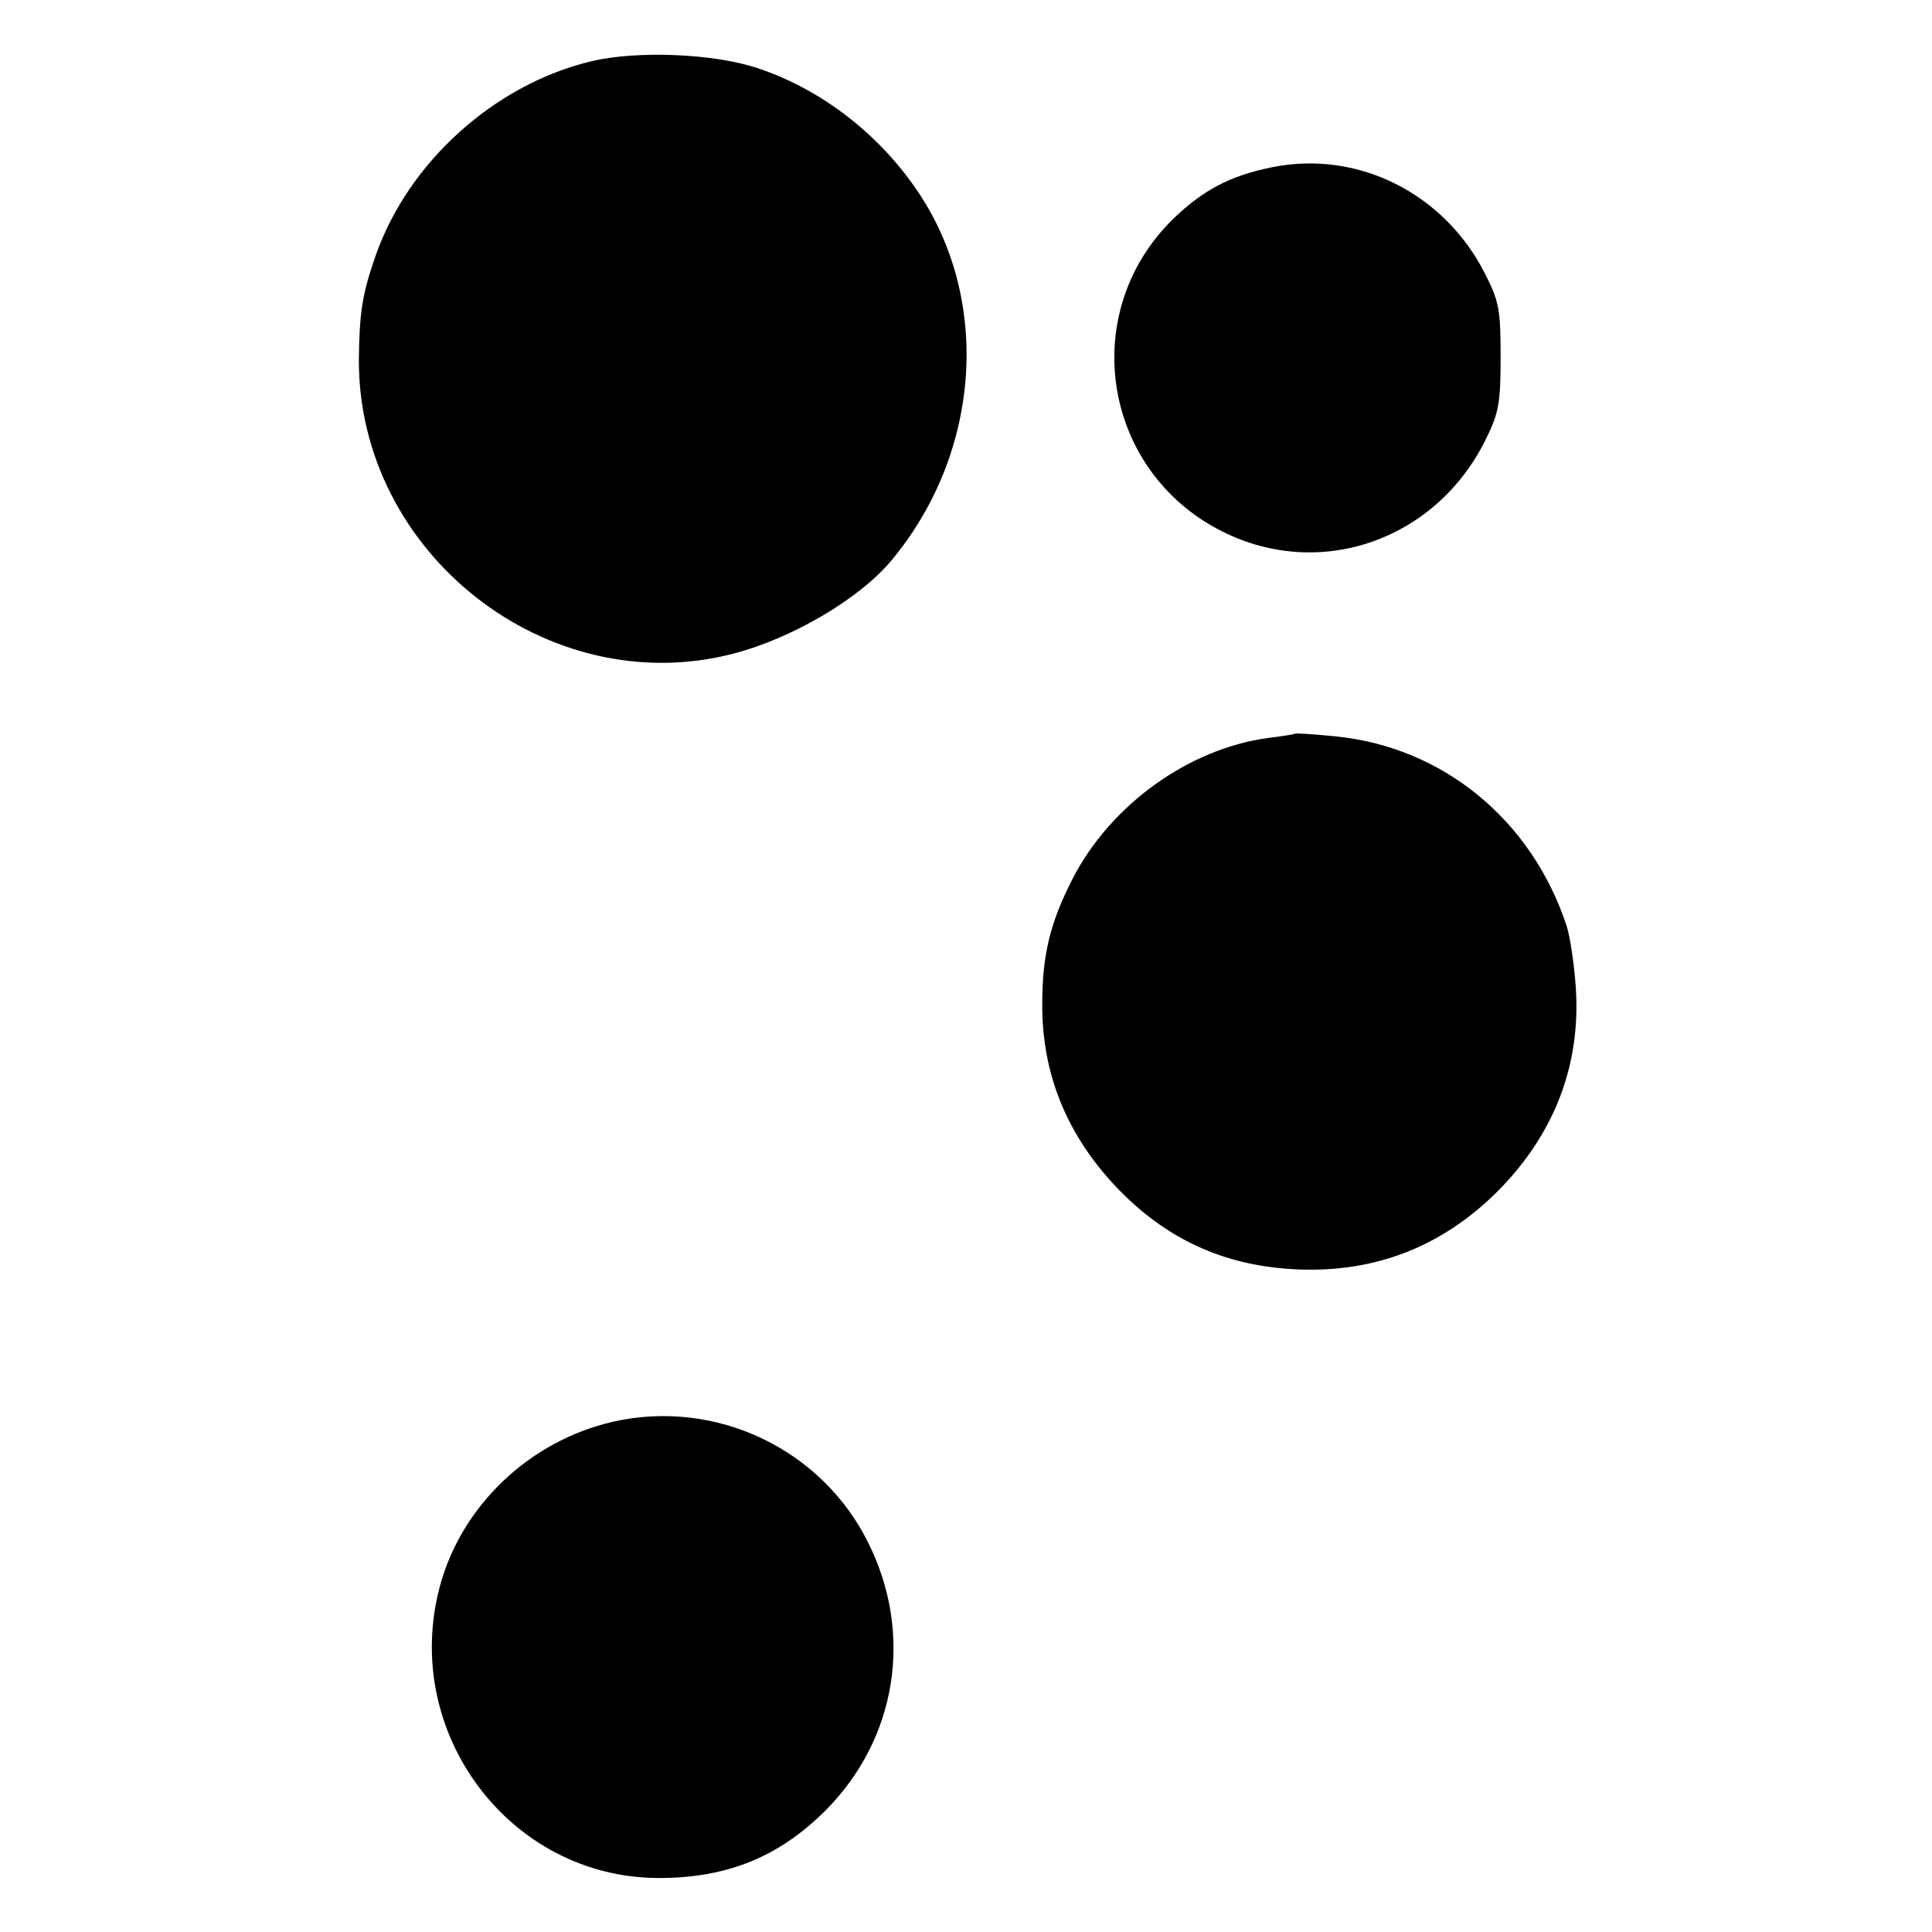 <?xml version="1.0" standalone="no"?>
<!DOCTYPE svg PUBLIC "-//W3C//DTD SVG 20010904//EN"
 "http://www.w3.org/TR/2001/REC-SVG-20010904/DTD/svg10.dtd">
<svg version="1.0" xmlns="http://www.w3.org/2000/svg"
 width="365pt" height="365pt" viewBox="0 0 365 365"
 preserveAspectRatio="xMidYMid meet">
<g transform="translate(0,365) scale(0.1,-0.1)"
fill="#000000" stroke="none">
<path d="M1116 3534 c-182 -44 -344 -190 -406 -366 -26 -74 -31 -109 -32 -198
-1 -365 356 -646 707 -555 112 29 239 104 299 176 166 199 189 482 56 688 -73
113 -185 201 -308 242 -83 28 -229 34 -316 13z"/>
<path d="M2403 3334 c-79 -16 -130 -43 -186 -97 -182 -177 -135 -477 92 -591
185 -93 404 -17 498 174 24 49 28 66 28 155 0 90 -3 106 -29 157 -77 153 -241
235 -403 202z"/>
<path d="M2447 2264 c-1 -1 -24 -5 -50 -8 -151 -20 -298 -126 -370 -265 -43
-84 -58 -144 -58 -240 0 -127 44 -238 131 -334 92 -101 200 -154 331 -164 157
-12 290 38 399 147 107 108 157 239 147 385 -3 44 -11 96 -17 115 -66 201
-234 339 -438 359 -40 4 -74 6 -75 5z"/>
<path d="M1158 964 c-157 -36 -286 -158 -327 -311 -74 -276 132 -551 414 -551
129 0 227 40 315 128 134 135 166 332 81 504 -88 179 -289 274 -483 230z"/>
</g>
</svg>

